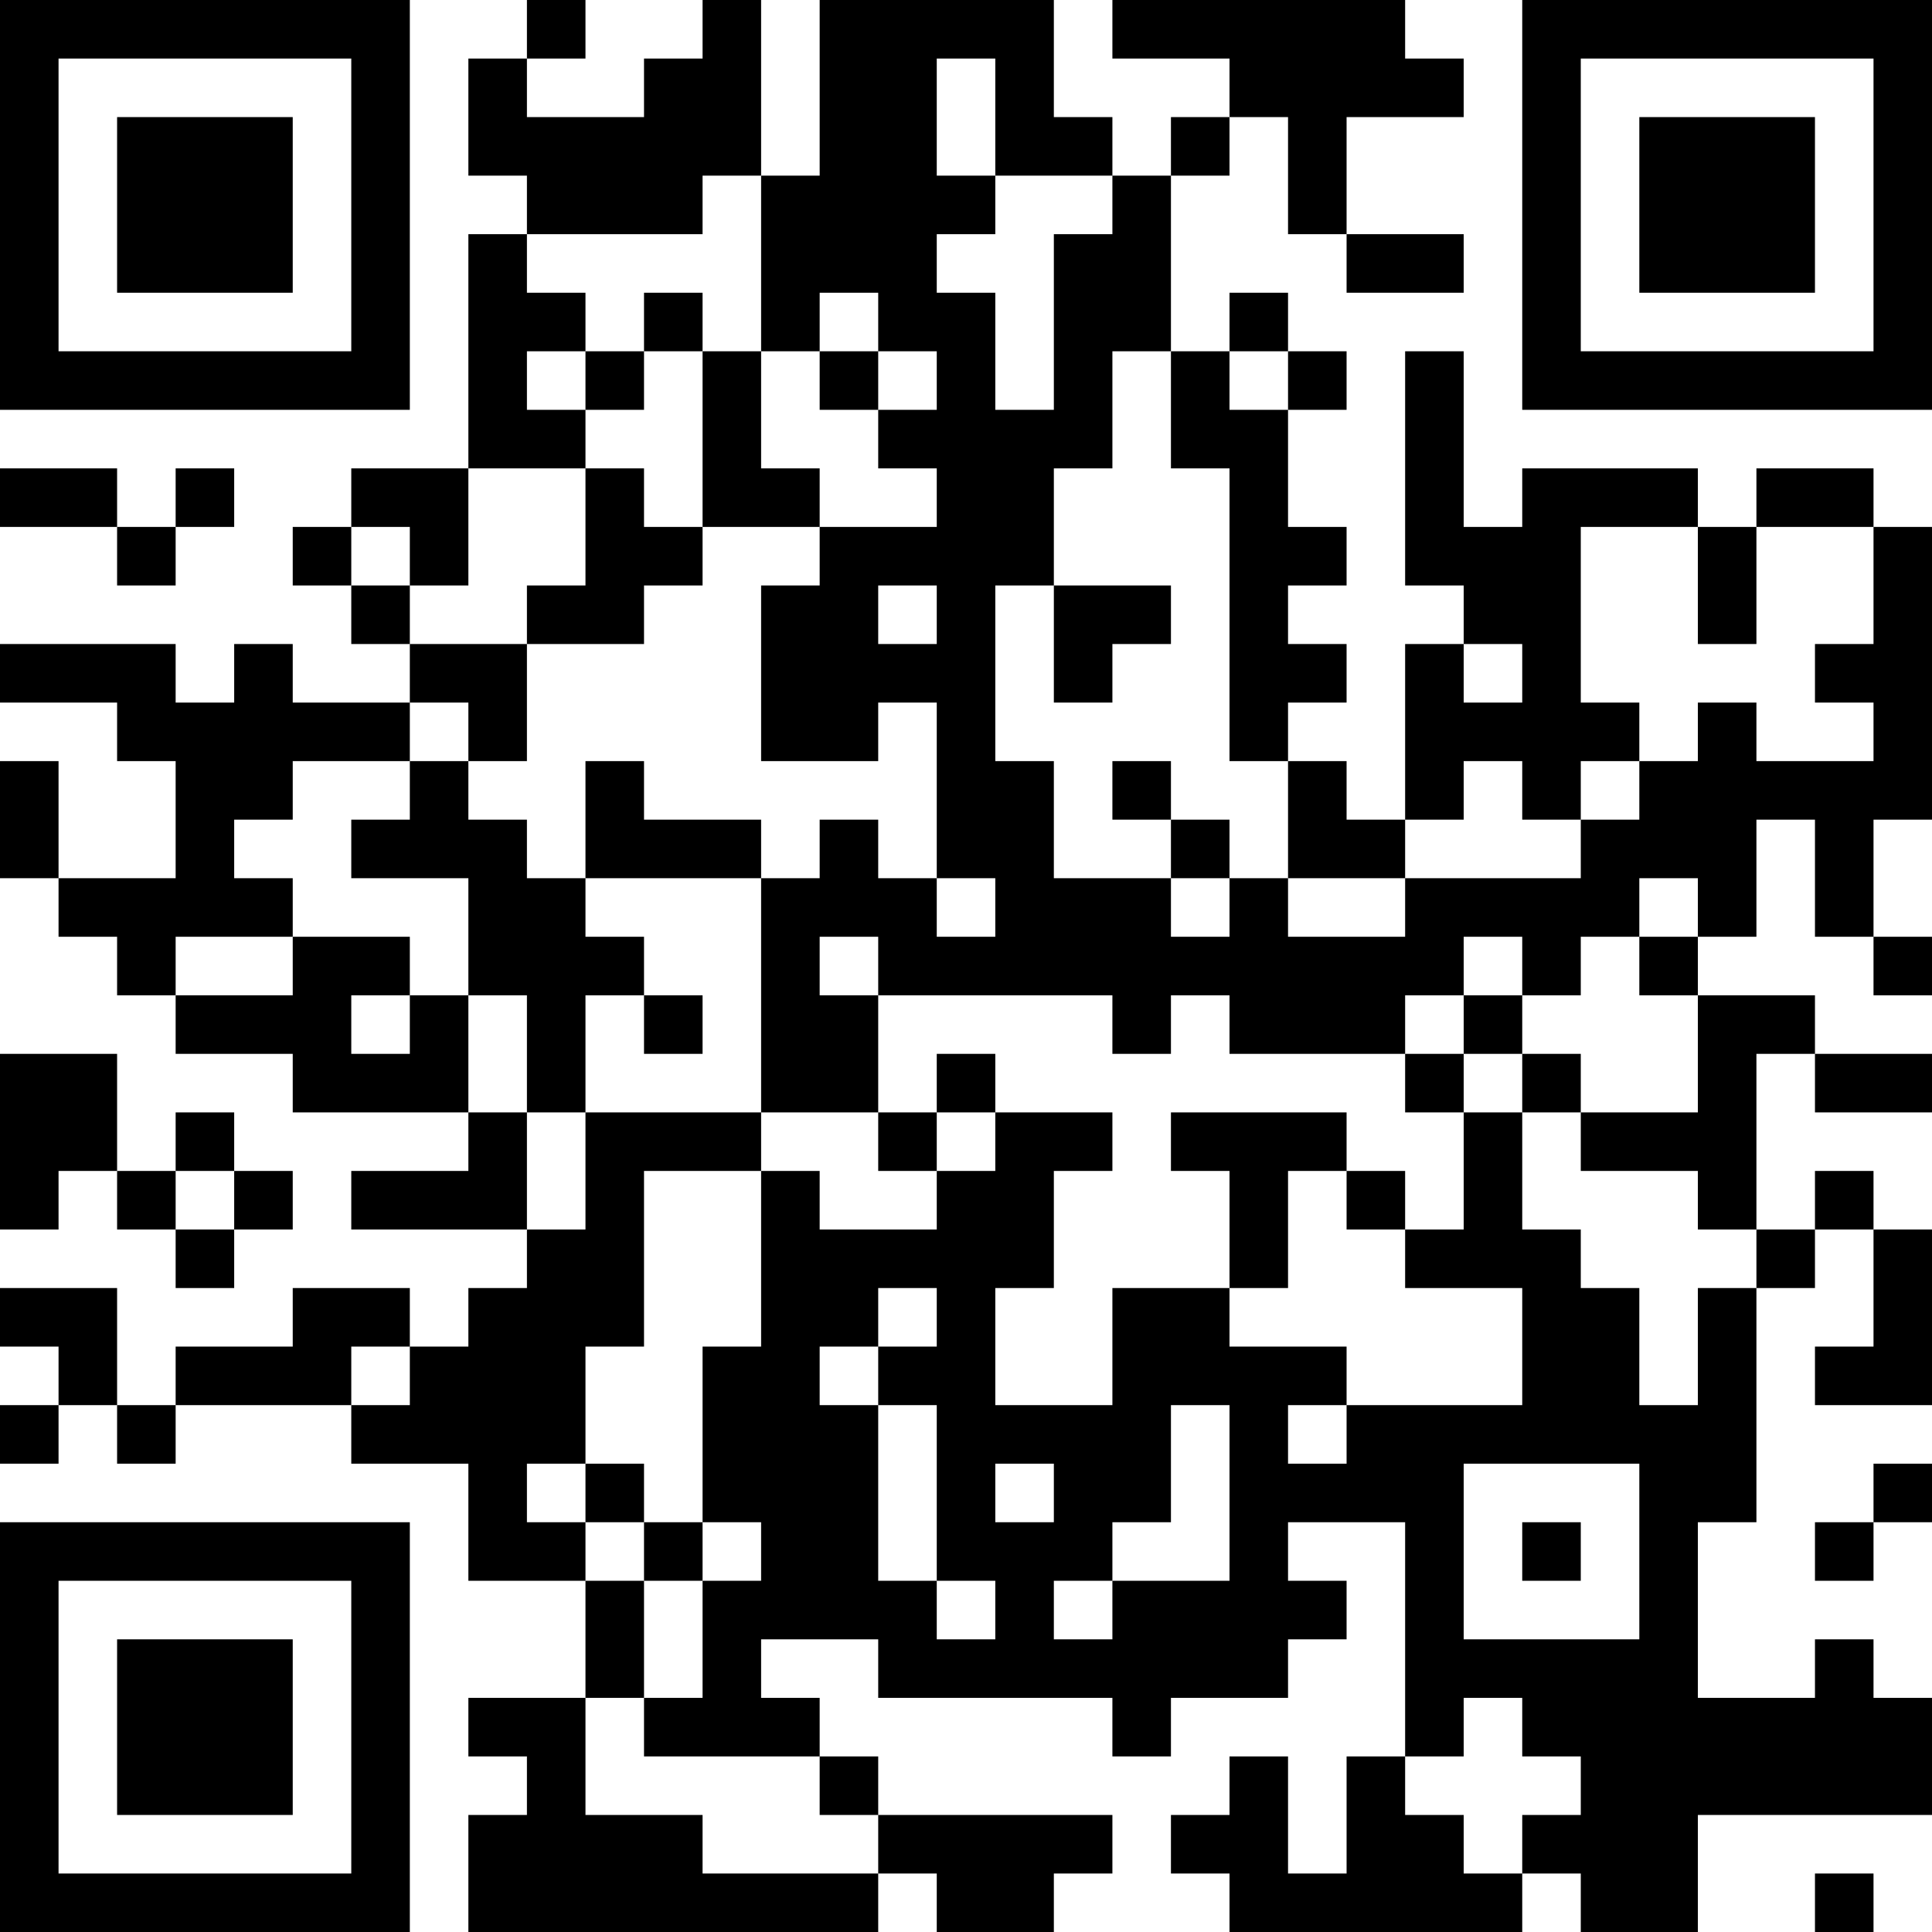 <?xml version="1.0" encoding="UTF-8"?>
<svg xmlns="http://www.w3.org/2000/svg" version="1.1" width="250" height="250" viewBox="0 0 250 250"><rect x="0" y="0" width="250" height="250" fill="#ffffff"/><g transform="scale(7.576)"><g transform="translate(0,0)"><path fill-rule="evenodd" d="M9 0L9 1L8 1L8 3L9 3L9 4L8 4L8 8L6 8L6 9L5 9L5 10L6 10L6 11L7 11L7 12L5 12L5 11L4 11L4 12L3 12L3 11L0 11L0 12L2 12L2 13L3 13L3 15L1 15L1 13L0 13L0 15L1 15L1 16L2 16L2 17L3 17L3 18L5 18L5 19L8 19L8 20L6 20L6 21L9 21L9 22L8 22L8 23L7 23L7 22L5 22L5 23L3 23L3 24L2 24L2 22L0 22L0 23L1 23L1 24L0 24L0 25L1 25L1 24L2 24L2 25L3 25L3 24L6 24L6 25L8 25L8 27L10 27L10 29L8 29L8 30L9 30L9 31L8 31L8 33L15 33L15 32L16 32L16 33L18 33L18 32L19 32L19 31L15 31L15 30L14 30L14 29L13 29L13 28L15 28L15 29L19 29L19 30L20 30L20 29L22 29L22 28L23 28L23 27L22 27L22 26L24 26L24 30L23 30L23 32L22 32L22 30L21 30L21 31L20 31L20 32L21 32L21 33L26 33L26 32L27 32L27 33L29 33L29 31L33 31L33 29L32 29L32 28L31 28L31 29L29 29L29 26L30 26L30 22L31 22L31 21L32 21L32 23L31 23L31 24L33 24L33 21L32 21L32 20L31 20L31 21L30 21L30 18L31 18L31 19L33 19L33 18L31 18L31 17L29 17L29 16L30 16L30 14L31 14L31 16L32 16L32 17L33 17L33 16L32 16L32 14L33 14L33 9L32 9L32 8L30 8L30 9L29 9L29 8L26 8L26 9L25 9L25 6L24 6L24 10L25 10L25 11L24 11L24 14L23 14L23 13L22 13L22 12L23 12L23 11L22 11L22 10L23 10L23 9L22 9L22 7L23 7L23 6L22 6L22 5L21 5L21 6L20 6L20 3L21 3L21 2L22 2L22 4L23 4L23 5L25 5L25 4L23 4L23 2L25 2L25 1L24 1L24 0L19 0L19 1L21 1L21 2L20 2L20 3L19 3L19 2L18 2L18 0L14 0L14 3L13 3L13 0L12 0L12 1L11 1L11 2L9 2L9 1L10 1L10 0ZM16 1L16 3L17 3L17 4L16 4L16 5L17 5L17 7L18 7L18 4L19 4L19 3L17 3L17 1ZM12 3L12 4L9 4L9 5L10 5L10 6L9 6L9 7L10 7L10 8L8 8L8 10L7 10L7 9L6 9L6 10L7 10L7 11L9 11L9 13L8 13L8 12L7 12L7 13L5 13L5 14L4 14L4 15L5 15L5 16L3 16L3 17L5 17L5 16L7 16L7 17L6 17L6 18L7 18L7 17L8 17L8 19L9 19L9 21L10 21L10 19L13 19L13 20L11 20L11 23L10 23L10 25L9 25L9 26L10 26L10 27L11 27L11 29L10 29L10 31L12 31L12 32L15 32L15 31L14 31L14 30L11 30L11 29L12 29L12 27L13 27L13 26L12 26L12 23L13 23L13 20L14 20L14 21L16 21L16 20L17 20L17 19L19 19L19 20L18 20L18 22L17 22L17 24L19 24L19 22L21 22L21 23L23 23L23 24L22 24L22 25L23 25L23 24L26 24L26 22L24 22L24 21L25 21L25 19L26 19L26 21L27 21L27 22L28 22L28 24L29 24L29 22L30 22L30 21L29 21L29 20L27 20L27 19L29 19L29 17L28 17L28 16L29 16L29 15L28 15L28 16L27 16L27 17L26 17L26 16L25 16L25 17L24 17L24 18L21 18L21 17L20 17L20 18L19 18L19 17L15 17L15 16L14 16L14 17L15 17L15 19L13 19L13 15L14 15L14 14L15 14L15 15L16 15L16 16L17 16L17 15L16 15L16 12L15 12L15 13L13 13L13 10L14 10L14 9L16 9L16 8L15 8L15 7L16 7L16 6L15 6L15 5L14 5L14 6L13 6L13 3ZM11 5L11 6L10 6L10 7L11 7L11 6L12 6L12 9L11 9L11 8L10 8L10 10L9 10L9 11L11 11L11 10L12 10L12 9L14 9L14 8L13 8L13 6L12 6L12 5ZM14 6L14 7L15 7L15 6ZM19 6L19 8L18 8L18 10L17 10L17 13L18 13L18 15L20 15L20 16L21 16L21 15L22 15L22 16L24 16L24 15L27 15L27 14L28 14L28 13L29 13L29 12L30 12L30 13L32 13L32 12L31 12L31 11L32 11L32 9L30 9L30 11L29 11L29 9L27 9L27 12L28 12L28 13L27 13L27 14L26 14L26 13L25 13L25 14L24 14L24 15L22 15L22 13L21 13L21 8L20 8L20 6ZM21 6L21 7L22 7L22 6ZM0 8L0 9L2 9L2 10L3 10L3 9L4 9L4 8L3 8L3 9L2 9L2 8ZM15 10L15 11L16 11L16 10ZM18 10L18 12L19 12L19 11L20 11L20 10ZM25 11L25 12L26 12L26 11ZM7 13L7 14L6 14L6 15L8 15L8 17L9 17L9 19L10 19L10 17L11 17L11 18L12 18L12 17L11 17L11 16L10 16L10 15L13 15L13 14L11 14L11 13L10 13L10 15L9 15L9 14L8 14L8 13ZM19 13L19 14L20 14L20 15L21 15L21 14L20 14L20 13ZM25 17L25 18L24 18L24 19L25 19L25 18L26 18L26 19L27 19L27 18L26 18L26 17ZM0 18L0 21L1 21L1 20L2 20L2 21L3 21L3 22L4 22L4 21L5 21L5 20L4 20L4 19L3 19L3 20L2 20L2 18ZM16 18L16 19L15 19L15 20L16 20L16 19L17 19L17 18ZM20 19L20 20L21 20L21 22L22 22L22 20L23 20L23 21L24 21L24 20L23 20L23 19ZM3 20L3 21L4 21L4 20ZM15 22L15 23L14 23L14 24L15 24L15 27L16 27L16 28L17 28L17 27L16 27L16 24L15 24L15 23L16 23L16 22ZM6 23L6 24L7 24L7 23ZM20 24L20 26L19 26L19 27L18 27L18 28L19 28L19 27L21 27L21 24ZM10 25L10 26L11 26L11 27L12 27L12 26L11 26L11 25ZM17 25L17 26L18 26L18 25ZM25 25L25 28L28 28L28 25ZM32 25L32 26L31 26L31 27L32 27L32 26L33 26L33 25ZM26 26L26 27L27 27L27 26ZM25 29L25 30L24 30L24 31L25 31L25 32L26 32L26 31L27 31L27 30L26 30L26 29ZM31 32L31 33L32 33L32 32ZM0 0L0 7L7 7L7 0ZM1 1L1 6L6 6L6 1ZM2 2L2 5L5 5L5 2ZM26 0L26 7L33 7L33 0ZM27 1L27 6L32 6L32 1ZM28 2L28 5L31 5L31 2ZM0 26L0 33L7 33L7 26ZM1 27L1 32L6 32L6 27ZM2 28L2 31L5 31L5 28Z" fill="#000000"/></g></g></svg>
